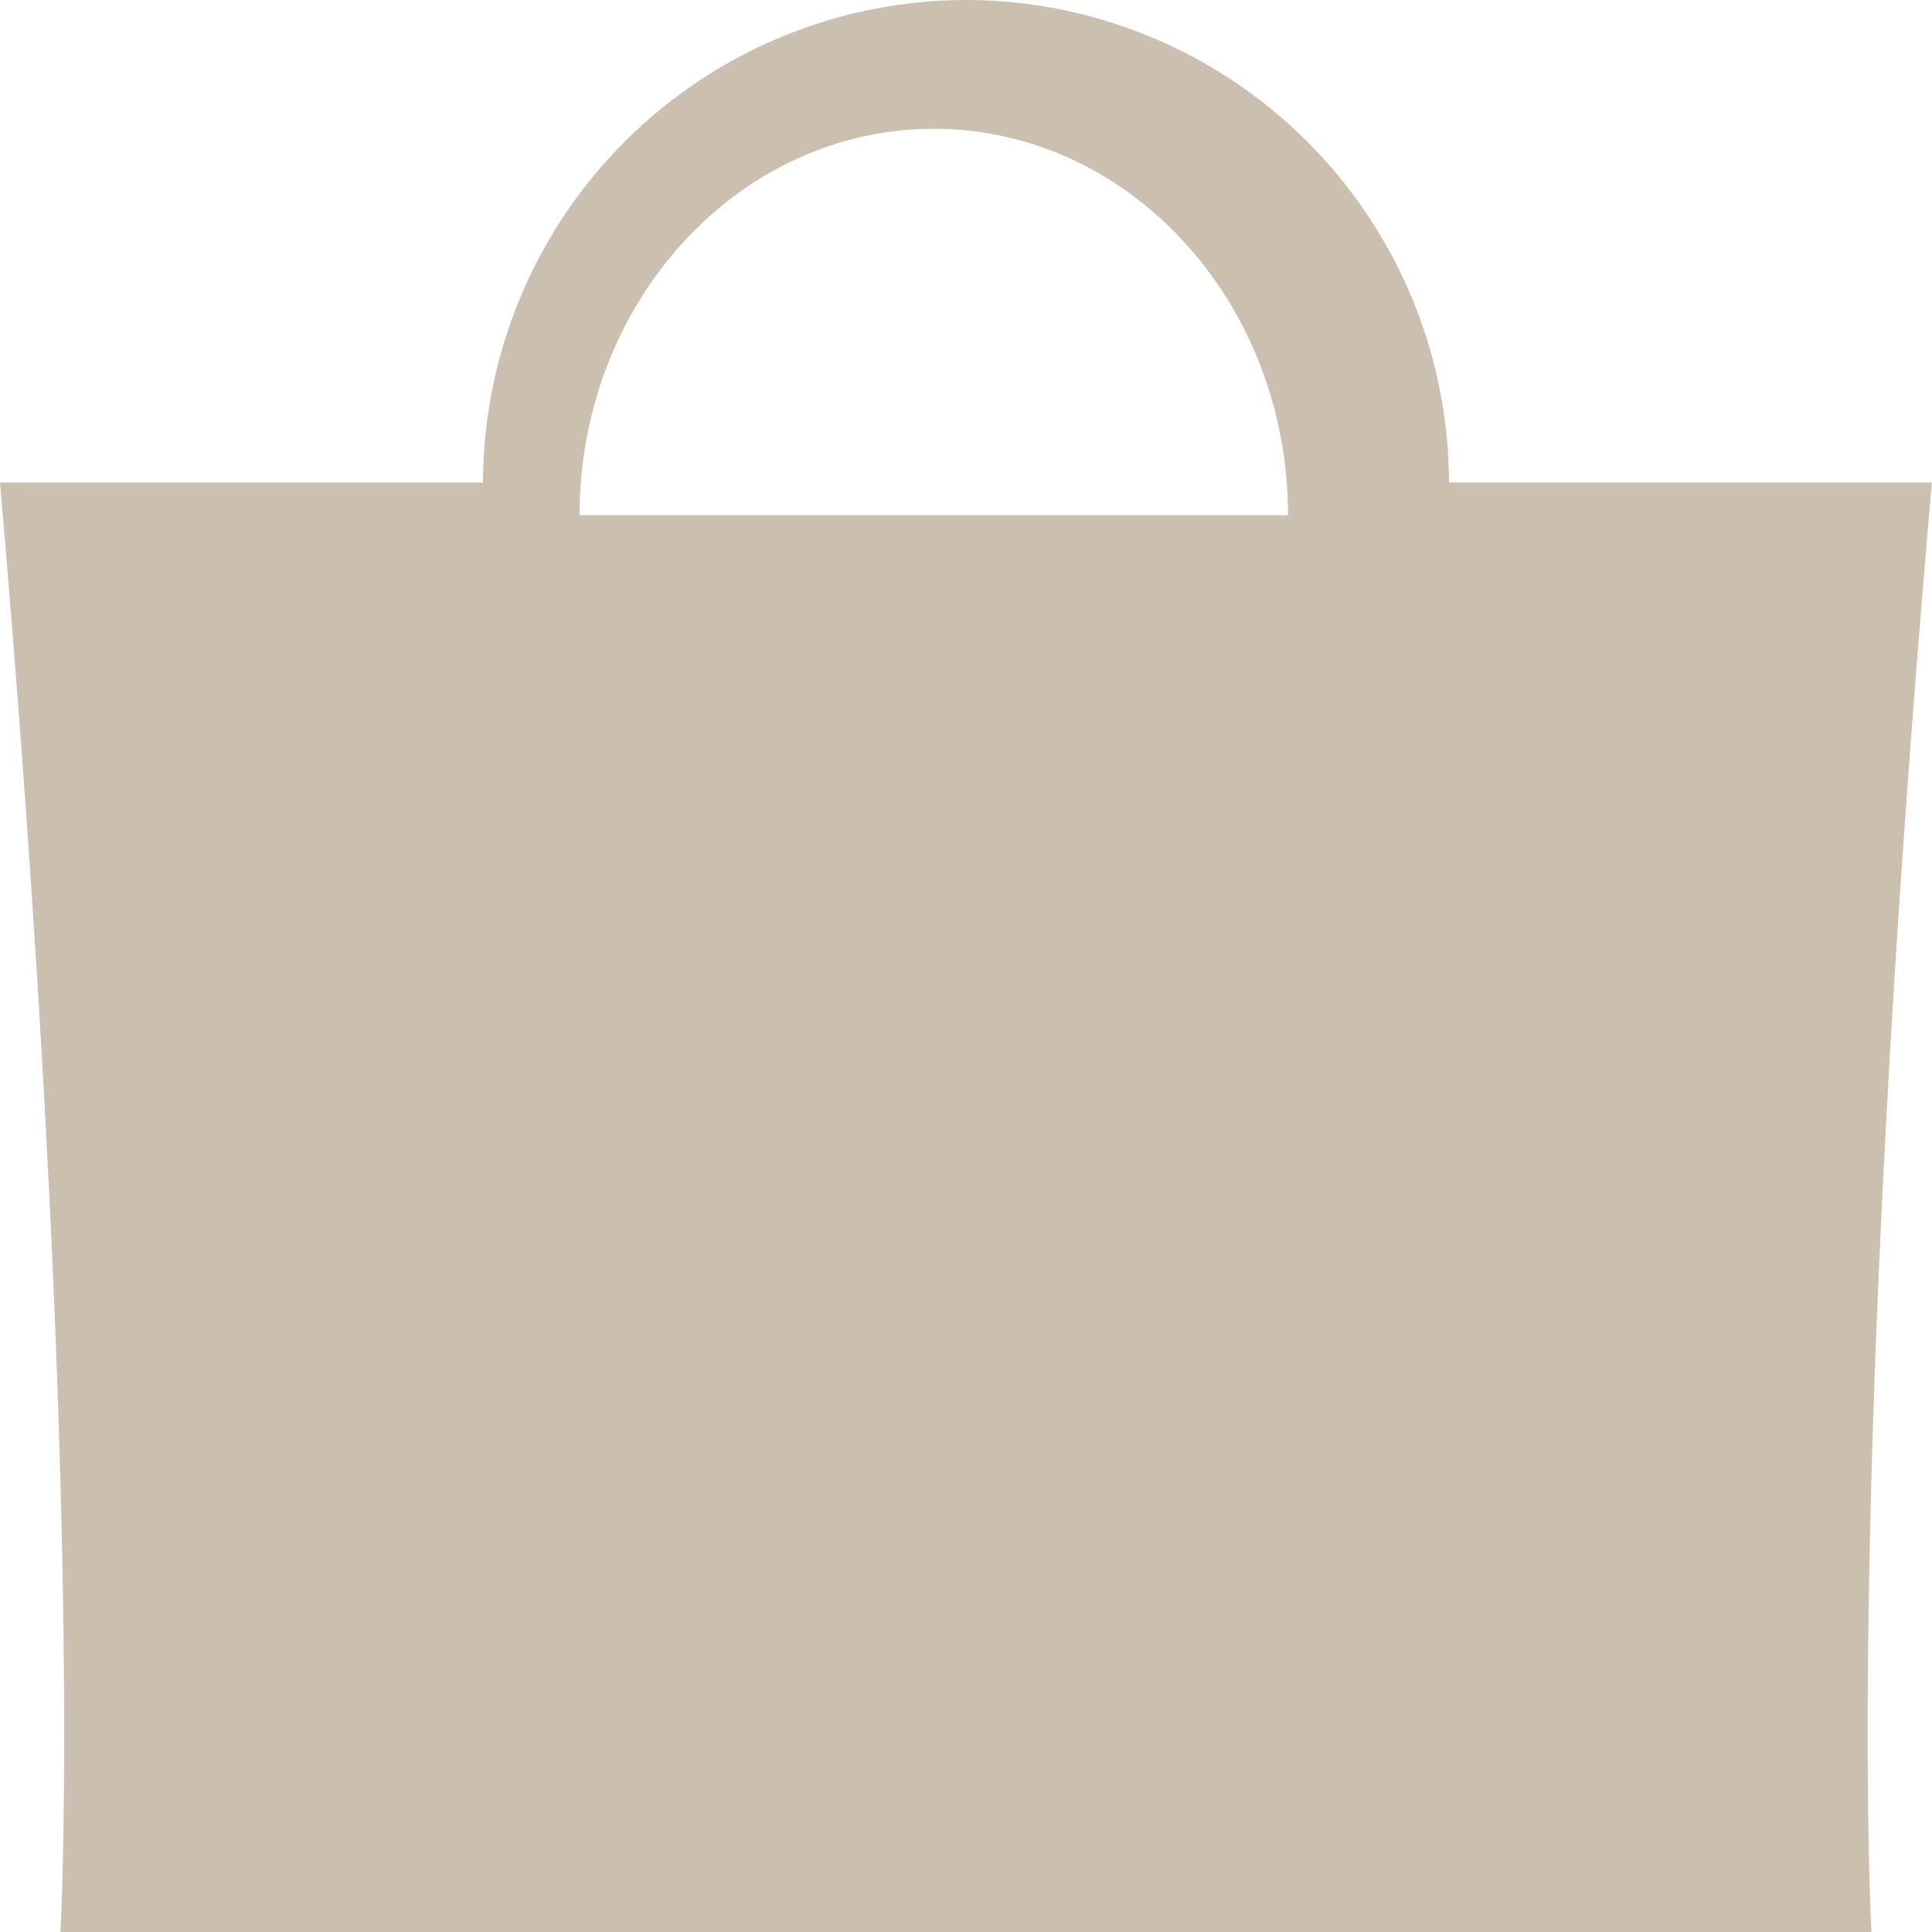 <svg viewBox="0 0 15 15" xmlns="http://www.w3.org/2000/svg"><path d="M15 3.746h-3.75A3.756 3.756 0 0 0 7.5 0a3.756 3.756 0 0 0-3.75 3.746H0C.674 11.537.469 15 .469 15H14.53s-.205-3.535.469-11.254zM7.25 1C8.766 1 10 2.344 10 4H4.5c0-1.656 1.234-3 2.75-3z" fill="#CBBFB0" fill-rule="nonzero"/></svg>